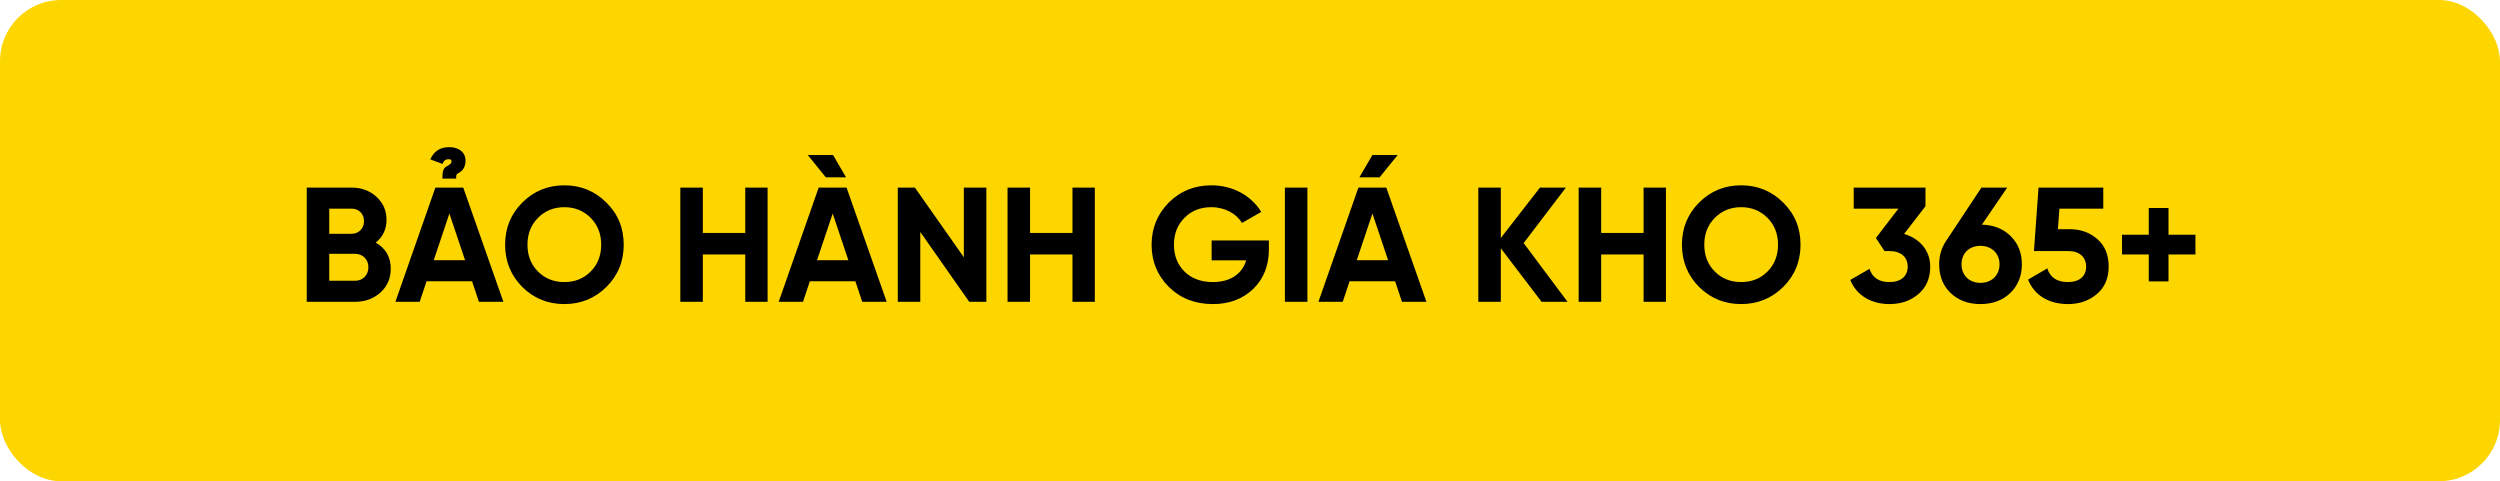 <svg width="613" height="118" viewBox="0 0 613 118" fill="none" xmlns="http://www.w3.org/2000/svg">
<rect width="613" height="118" rx="15" fill="#FDD600"/>
<path d="M92.133 59.48C94.573 60.88 95.813 63.04 95.813 65.88C95.813 68.24 94.973 70.2 93.293 71.72C91.613 73.24 89.533 74 87.093 74H75.213V46H86.253C88.653 46 90.653 46.76 92.293 48.24C93.933 49.72 94.773 51.6 94.773 53.88C94.773 56.2 93.893 58.08 92.133 59.48ZM86.253 51.16H80.733V57.32H86.253C87.973 57.32 89.253 56 89.253 54.24C89.253 52.48 88.013 51.16 86.253 51.16ZM80.733 68.84H87.093C88.973 68.84 90.333 67.44 90.333 65.52C90.333 63.64 88.973 62.24 87.093 62.24H80.733V68.84ZM111.872 43.8H108.472C108.472 41.52 108.832 41.12 109.872 40.6C109.872 40.6 110.272 40.32 110.232 40.36C110.432 40.24 110.712 39.96 110.712 39.52C110.712 39.28 110.552 39.04 110.072 39.04C109.432 39.04 108.872 39.2 108.512 40.2L105.512 39.08C106.392 37.08 107.912 36.08 110.152 36.08C112.432 36.08 114.152 37.28 114.152 39.4C114.152 40.96 113.392 41.92 112.552 42.36C112.032 42.6 111.752 42.84 111.872 43.8ZM123.432 74H117.432L115.752 68.96H104.592L102.912 74H96.952L106.752 46H113.592L123.432 74ZM110.192 52.36L106.352 63.8H114.032L110.192 52.36ZM148.695 70.36C145.855 73.16 142.415 74.56 138.375 74.56C134.335 74.56 130.895 73.16 128.055 70.36C125.255 67.52 123.855 64.08 123.855 60C123.855 55.92 125.255 52.48 128.055 49.68C130.895 46.84 134.335 45.44 138.375 45.44C142.415 45.44 145.855 46.84 148.695 49.68C151.535 52.48 152.935 55.92 152.935 60C152.935 64.08 151.535 67.52 148.695 70.36ZM131.935 66.6C133.655 68.32 135.815 69.16 138.375 69.16C140.935 69.16 143.095 68.32 144.815 66.6C146.535 64.88 147.415 62.68 147.415 60C147.415 57.32 146.535 55.12 144.815 53.4C143.095 51.68 140.935 50.8 138.375 50.8C135.815 50.8 133.655 51.68 131.935 53.4C130.215 55.12 129.335 57.32 129.335 60C129.335 62.68 130.215 64.88 131.935 66.6ZM182.735 57.12V46H188.215V74H182.735V62.4H172.335V74H166.815V46H172.335V57.12H182.735ZM204.256 38L207.456 43.48H202.496L198.056 38H204.256ZM217.416 74H211.416L209.736 68.96H198.576L196.896 74H190.936L200.736 46H207.576L217.416 74ZM204.176 52.36L200.336 63.8H208.016L204.176 52.36ZM236.335 63.08V46H241.855V74H237.655L225.655 56.88V74H220.135V46H224.335L236.335 63.08ZM262.969 57.12V46H268.449V74H262.969V62.4H252.569V74H247.049V46H252.569V57.12H262.969ZM297.091 58.96H311.131V61.12C311.131 65.12 309.851 68.36 307.291 70.84C304.731 73.32 301.411 74.56 297.371 74.56C293.051 74.56 289.451 73.16 286.611 70.36C283.771 67.52 282.371 64.08 282.371 60.04C282.371 55.96 283.771 52.52 286.571 49.68C289.411 46.84 292.891 45.44 297.051 45.44C302.291 45.44 306.851 48 309.251 51.96L304.531 54.68C303.211 52.4 300.331 50.8 297.011 50.8C294.331 50.8 292.131 51.68 290.411 53.44C288.691 55.16 287.851 57.36 287.851 60.04C287.851 62.68 288.731 64.88 290.451 66.6C292.211 68.32 294.531 69.16 297.411 69.16C301.691 69.16 304.571 67.16 305.571 63.84H297.091V58.96ZM315.057 74V46H320.577V74H315.057ZM336.52 38H342.72L338.28 43.48H333.32L336.52 38ZM349.76 74H343.76L342.08 68.96H330.92L329.24 74H323.28L333.08 46H339.92L349.76 74ZM336.52 52.36L332.68 63.8H340.36L336.52 52.36ZM373.599 59.6L384.359 74H377.999L367.999 60.88V74H362.479V46H367.999V58.36L377.599 46H383.959L373.599 59.6ZM403.008 57.12V46H408.488V74H403.008V62.4H392.608V74H387.088V46H392.608V57.12H403.008ZM437.25 70.36C434.41 73.16 430.97 74.56 426.93 74.56C422.89 74.56 419.45 73.16 416.61 70.36C413.81 67.52 412.41 64.08 412.41 60C412.41 55.92 413.81 52.48 416.61 49.68C419.45 46.84 422.89 45.44 426.93 45.44C430.97 45.44 434.41 46.84 437.25 49.68C440.09 52.48 441.49 55.92 441.49 60C441.49 64.08 440.09 67.52 437.25 70.36ZM420.49 66.6C422.21 68.32 424.37 69.16 426.93 69.16C429.49 69.16 431.65 68.32 433.37 66.6C435.09 64.88 435.97 62.68 435.97 60C435.97 57.32 435.09 55.12 433.37 53.4C431.65 51.68 429.49 50.8 426.93 50.8C424.37 50.8 422.21 51.68 420.49 53.4C418.77 55.12 417.89 57.32 417.89 60C417.89 62.68 418.77 64.88 420.49 66.6ZM472.13 50.56L466.89 57.36C470.69 58.48 473.29 61.4 473.29 65.36C473.29 68.24 472.33 70.48 470.37 72.12C468.45 73.76 466.09 74.56 463.29 74.56C458.93 74.56 455.25 72.52 453.69 68.64L458.41 65.92C459.09 68.08 460.73 69.16 463.29 69.16C466.13 69.16 467.77 67.72 467.77 65.36C467.77 63.08 466.13 61.56 463.29 61.56H462.09L459.97 58.36L465.49 51.16H454.53V46H472.13V50.56ZM492.166 46L485.966 55.08C488.886 55.16 491.246 56.12 493.046 57.92C494.846 59.72 495.766 62 495.766 64.8C495.766 67.64 494.806 70 492.926 71.84C491.046 73.64 488.606 74.56 485.606 74.56C482.606 74.56 480.166 73.64 478.286 71.84C476.406 70.04 475.486 67.68 475.486 64.8C475.486 62.68 476.046 60.8 477.126 59.16L485.846 46H492.166ZM490.286 64.8C490.286 62.08 488.286 60.28 485.606 60.28C482.926 60.28 480.966 62.04 480.966 64.8C480.966 67.56 482.926 69.36 485.606 69.36C488.286 69.36 490.286 67.56 490.286 64.8ZM504.605 56.2H507.485C510.165 56.2 512.445 57 514.285 58.64C516.125 60.24 517.045 62.48 517.045 65.36C517.045 68.24 516.085 70.48 514.125 72.12C512.205 73.76 509.845 74.56 507.045 74.56C502.525 74.56 498.845 72.52 497.285 68.56L502.005 65.8C502.685 68.04 504.365 69.16 507.045 69.16C509.885 69.16 511.525 67.72 511.525 65.36C511.525 63.08 509.885 61.56 507.205 61.56H498.725L499.845 46H515.725V51.16H504.965L504.605 56.2ZM531.719 57.56H538.319V62.4H531.719V69H526.879V62.4H520.319V57.56H526.879V51H531.719V57.56Z" fill="black"/>
</svg>
